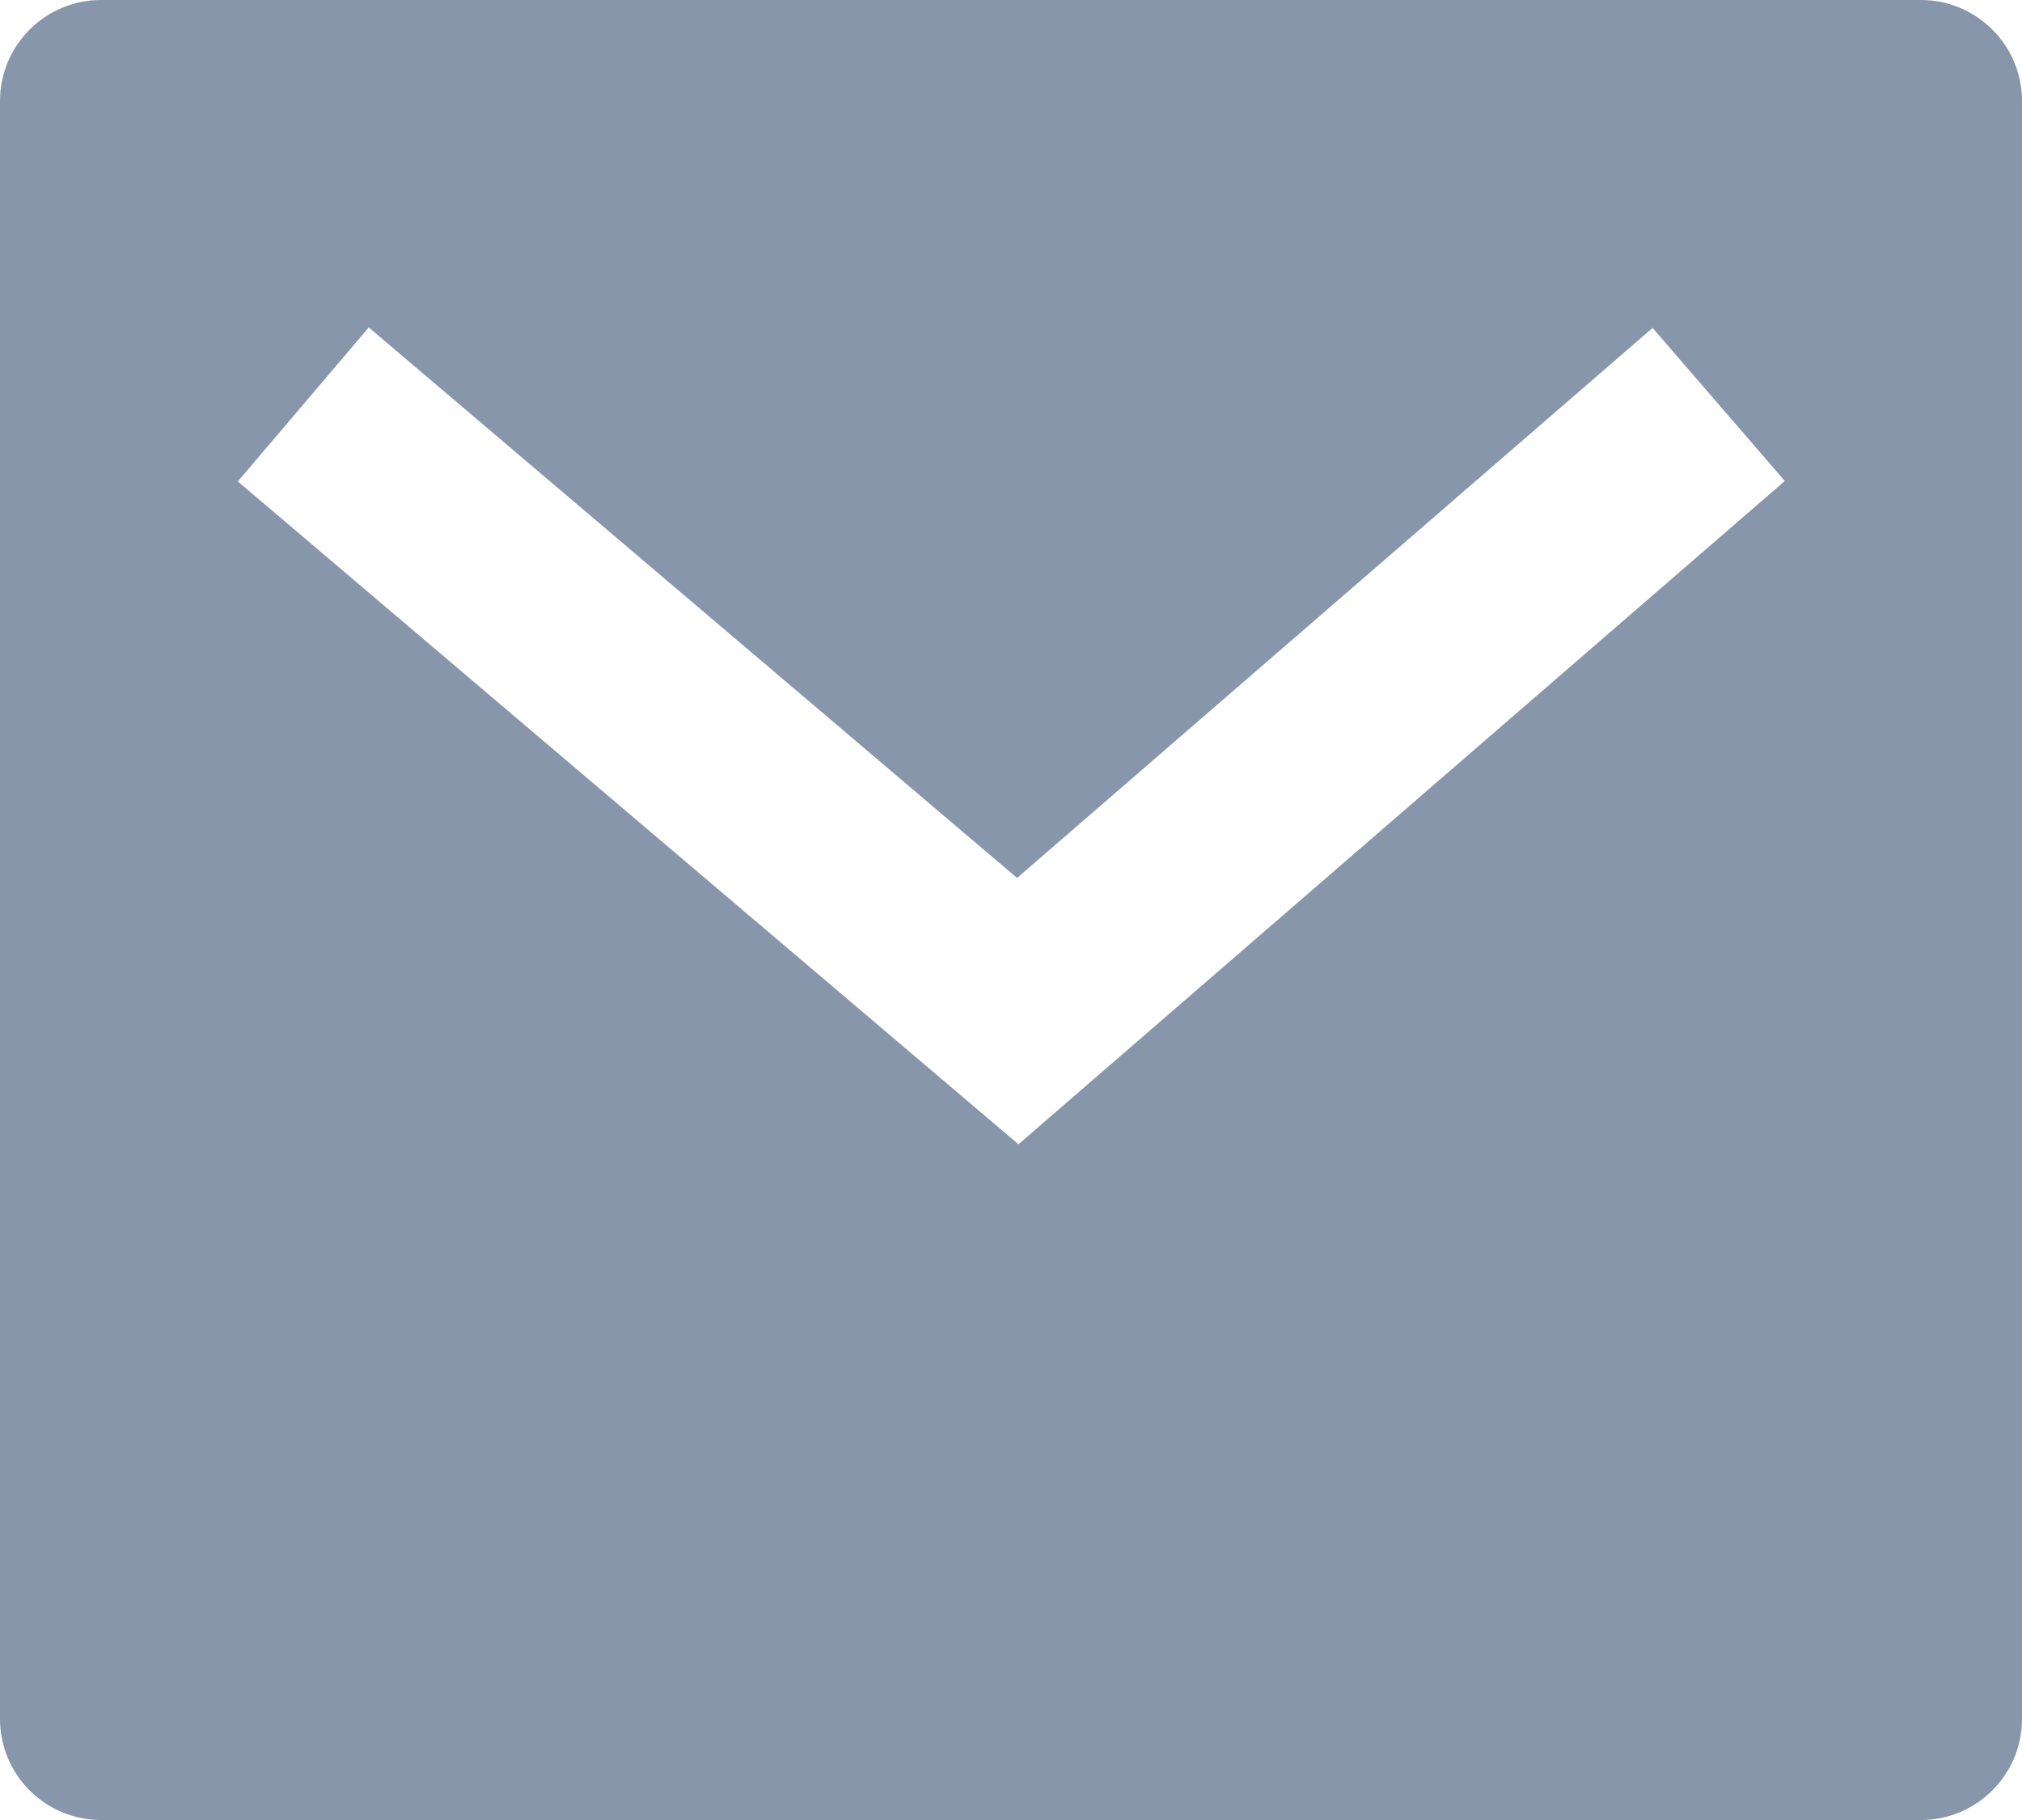 <?xml version="1.0" encoding="UTF-8"?>
<svg width="13px" height="11.7px" viewBox="0 0 13 11.7" version="1.1" xmlns="http://www.w3.org/2000/svg" xmlns:xlink="http://www.w3.org/1999/xlink">
    <title>E-mail</title>
    <g id="Page-1" stroke="none" stroke-width="1" fill="none" fill-rule="evenodd">
        <g id="Artboard" transform="translate(-518, -113)" fill="#8896AB" fill-rule="nonzero">
            <path d="M518.65,113 L530.35,113 C530.709,113 531,113.291 531,113.65 L531,124.05 C531,124.409 530.709,124.7 530.35,124.7 L518.65,124.7 C518.291,124.7 518,124.409 518,124.05 L518,113.65 C518,113.291 518.291,113 518.65,113 Z M524.539,118.644 L520.371,115.105 L519.529,116.095 L524.548,120.356 L529.475,116.092 L528.625,115.108 L524.539,118.644 Z" id="E-mail"></path>
        </g>
    </g>
</svg>